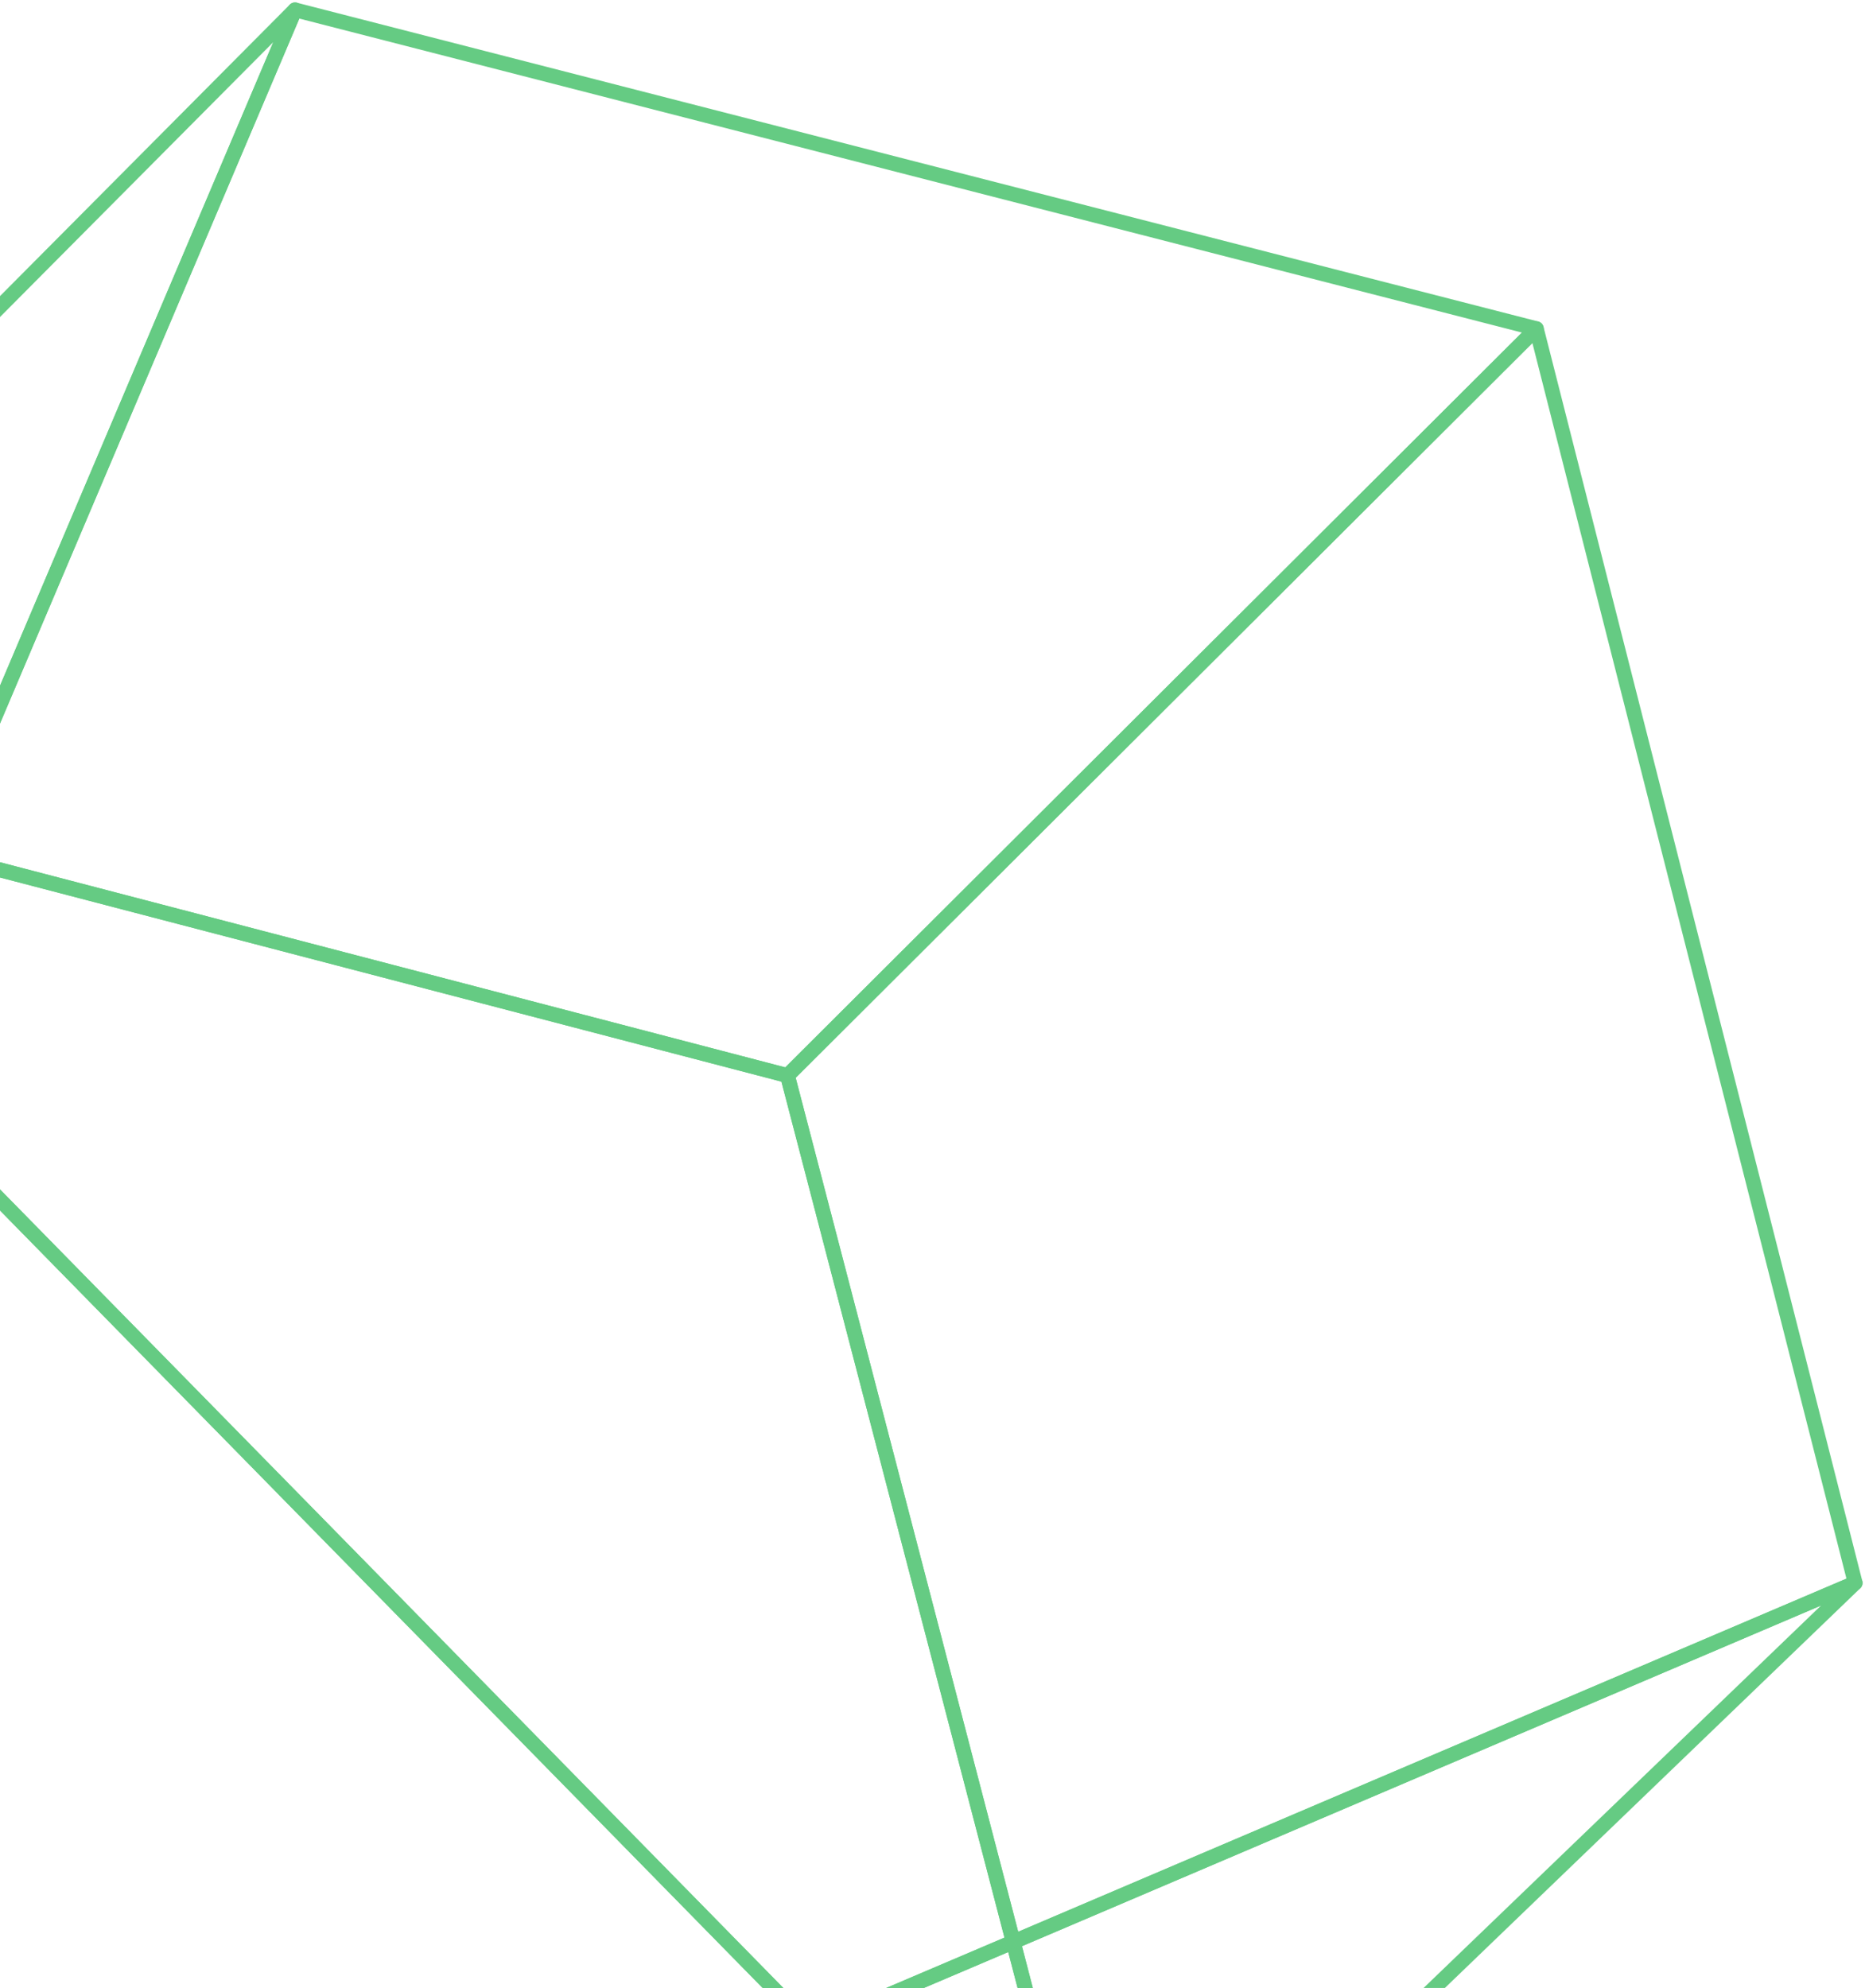 <?xml version="1.0" encoding="UTF-8"?> <svg xmlns="http://www.w3.org/2000/svg" width="379" height="404" viewBox="0 0 379 404" fill="none"><path d="M-182 362.335L12.806 560.946L164.99 412.07L-29.816 213.459L-182 362.335Z" stroke="#65CB83" stroke-width="3" stroke-linecap="round" stroke-linejoin="round"></path><path d="M12.806 560.945L224.981 467.981L205.903 394.646L164.99 412.069L12.806 560.945Z" stroke="#65CB83" stroke-width="3" stroke-linecap="round" stroke-linejoin="round"></path><path d="M-12.833 173.427L160.028 218.586L312.212 66.788L59.95 2L-12.833 173.427Z" stroke="#65CB83" stroke-width="3" stroke-linecap="round" stroke-linejoin="round"></path><path d="M-90.359 153.191L-12.834 173.427L59.95 2L-90.359 153.191Z" stroke="#65CB83" stroke-width="3" stroke-linecap="round" stroke-linejoin="round"></path><path d="M205.903 394.645L224.981 467.98L377 321.696L205.903 394.645Z" stroke="#65CB83" stroke-width="3" stroke-linecap="round" stroke-linejoin="round"></path><path d="M-29.816 213.458L164.99 412.069L205.903 394.645L160.028 218.586L-12.834 173.427L-29.816 213.458Z" stroke="#65CB83" stroke-width="3" stroke-linecap="round" stroke-linejoin="round"></path><path d="M160.028 218.586L205.903 394.646L377 321.697L312.212 66.788L160.028 218.586Z" stroke="#65CB83" stroke-width="3" stroke-linecap="round" stroke-linejoin="round"></path></svg> 